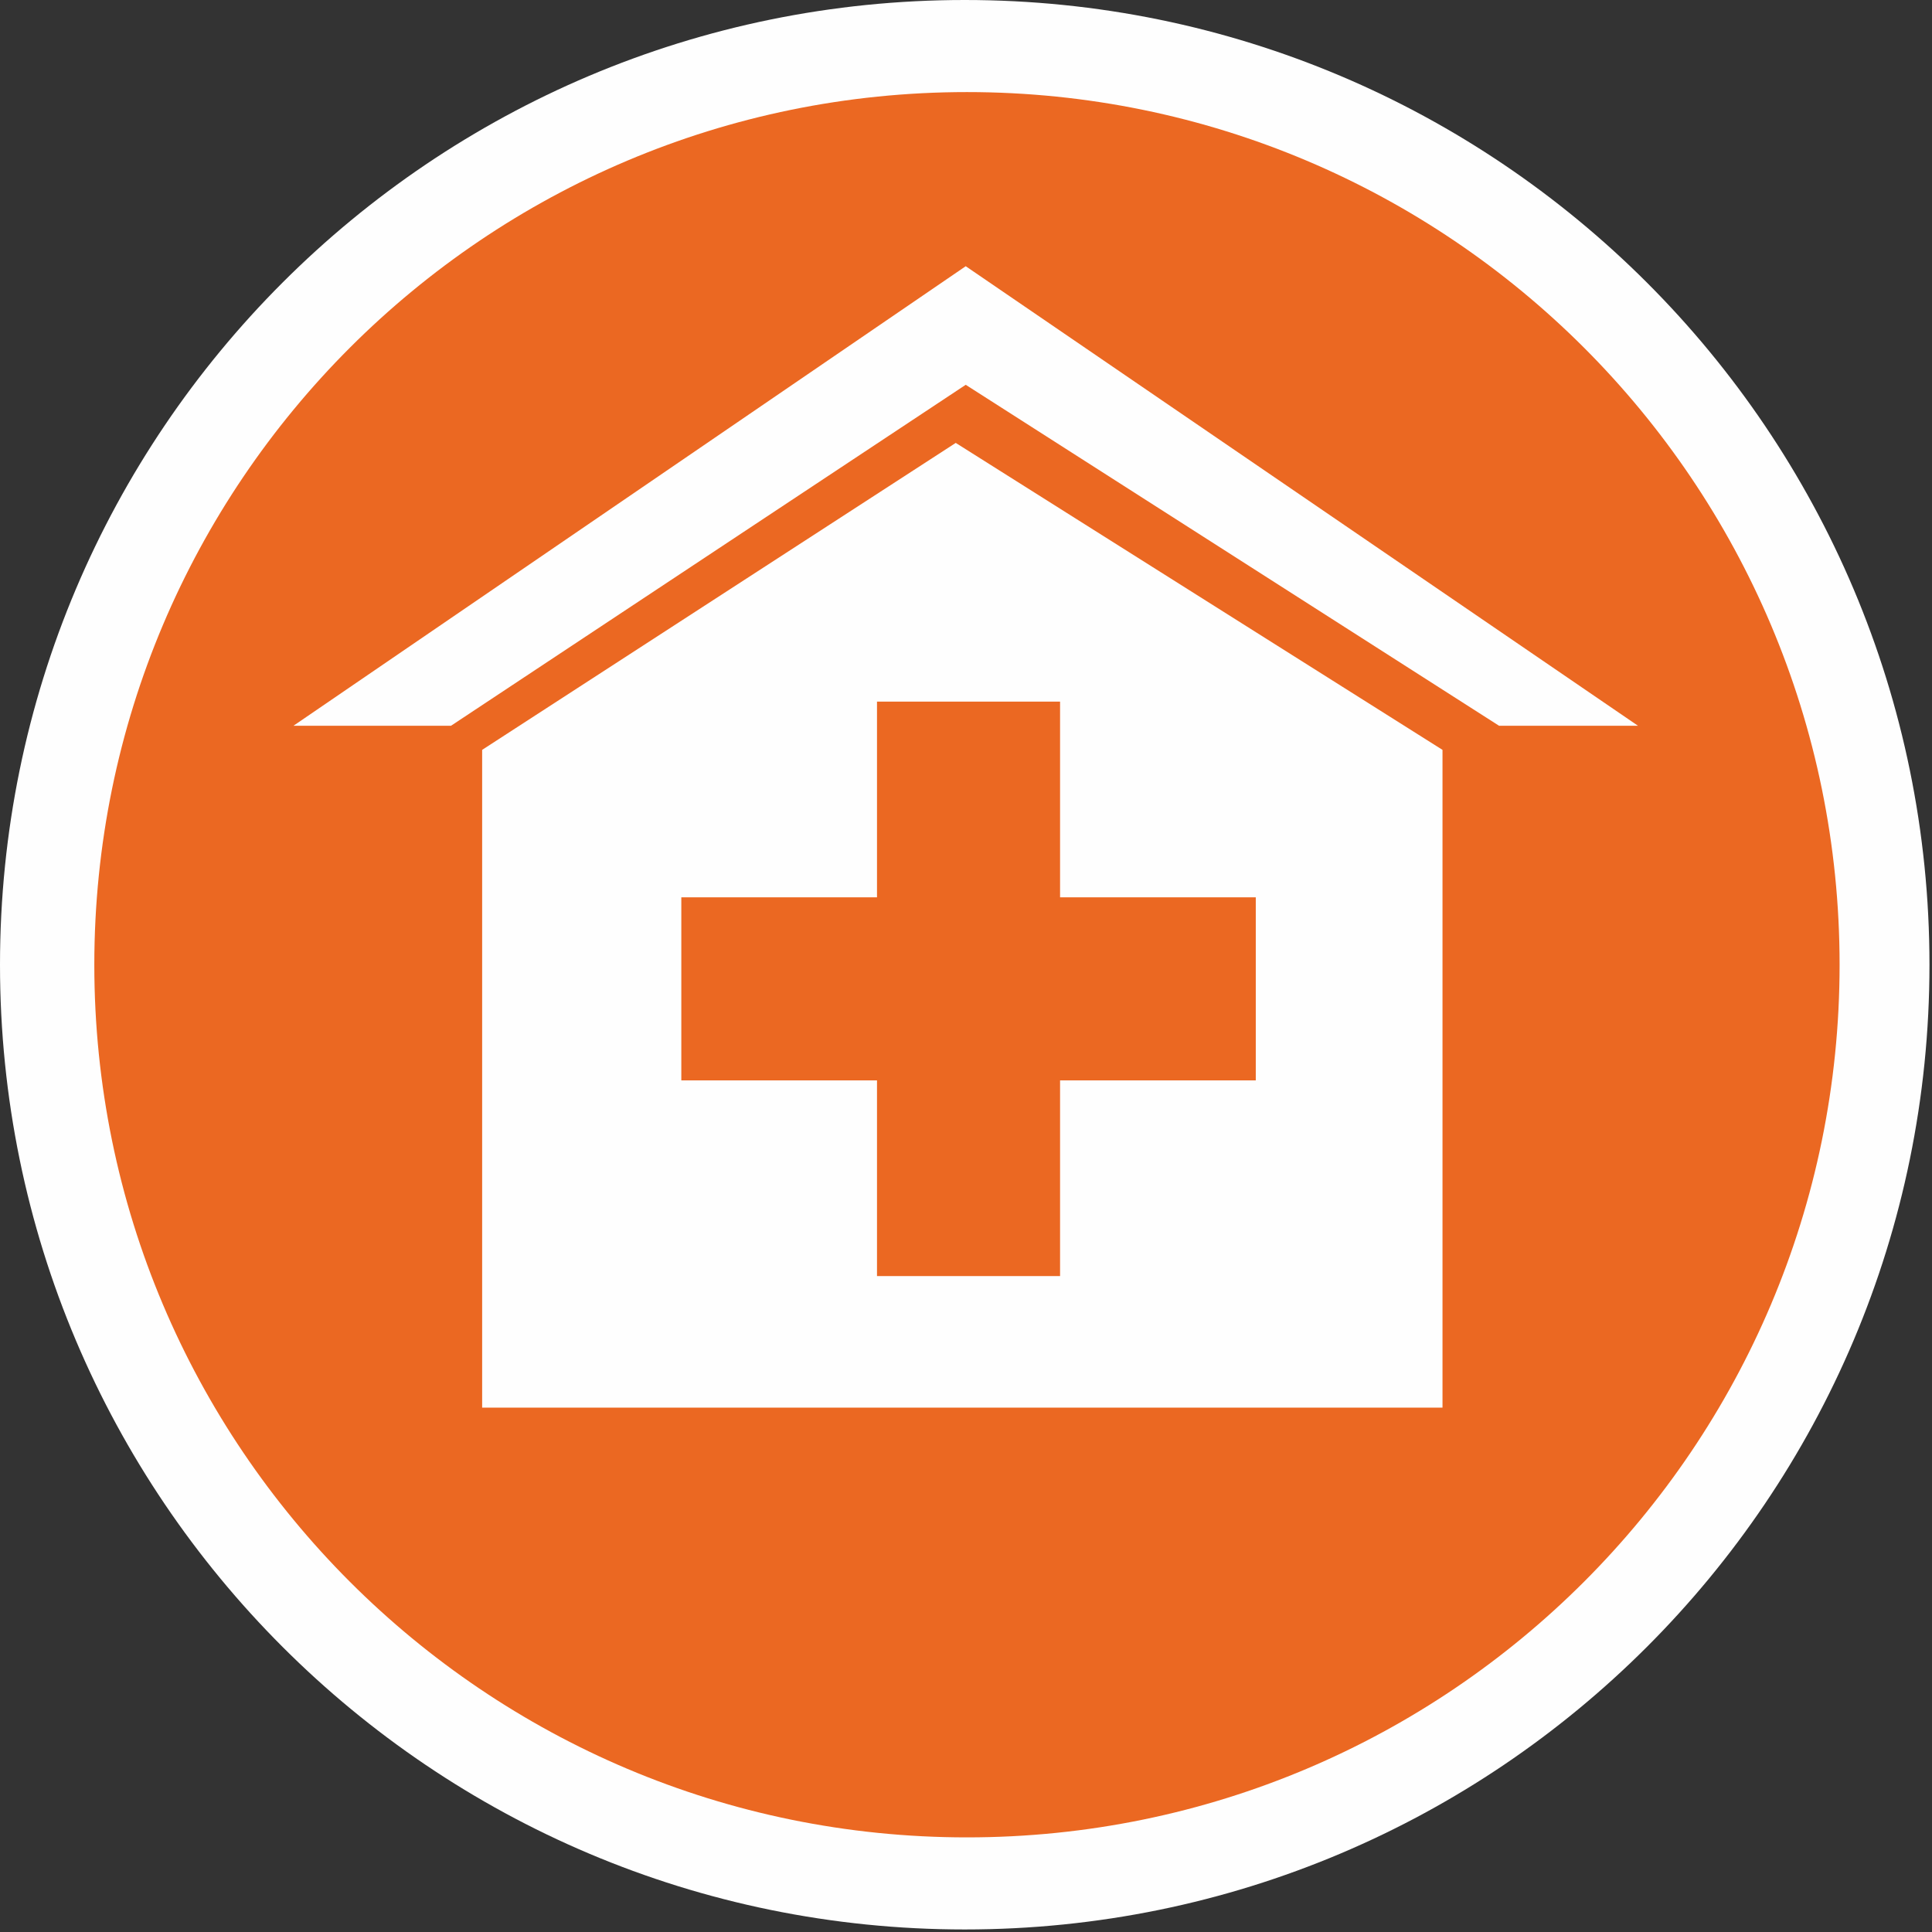 <?xml version="1.0" encoding="UTF-8"?> <svg xmlns="http://www.w3.org/2000/svg" width="77" height="77" viewBox="0 0 77 77" fill="none"><rect x="0" y="0" width="77" height="77" fill="#333333" stroke="none"/><path d="M38.45 76.899C59.685 76.899 76.899 59.685 76.899 38.45C76.899 17.215 59.685 0 38.45 0C17.215 0 0 17.215 0 38.45C0 59.685 17.215 76.899 38.45 76.899Z" fill="#FEFEFE"></path><path d="M38.538 73.229C57.746 73.229 73.317 57.658 73.317 38.45C73.317 19.241 57.746 3.67 38.538 3.67C19.33 3.67 3.759 19.241 3.759 38.45C3.759 57.658 19.33 73.229 38.538 73.229Z" fill="#EB6822"></path><path fill-rule="evenodd" clip-rule="evenodd" d="M19.216 56.102H57.491V29.886L38.091 17.652L19.216 29.886V56.102Z" fill="#FEFEFE"></path><path fill-rule="evenodd" clip-rule="evenodd" d="M34.953 27.963H42.249V35.763H50.049V43.059H42.249V50.858H34.953V43.059H27.154V35.763H34.953V27.963Z" fill="#EB6822"></path><path fill-rule="evenodd" clip-rule="evenodd" d="M65.282 28.925L38.489 10.61L11.696 28.925H17.975L38.489 15.336L59.745 28.925H65.282Z" fill="#FEFEFE"></path></svg> 